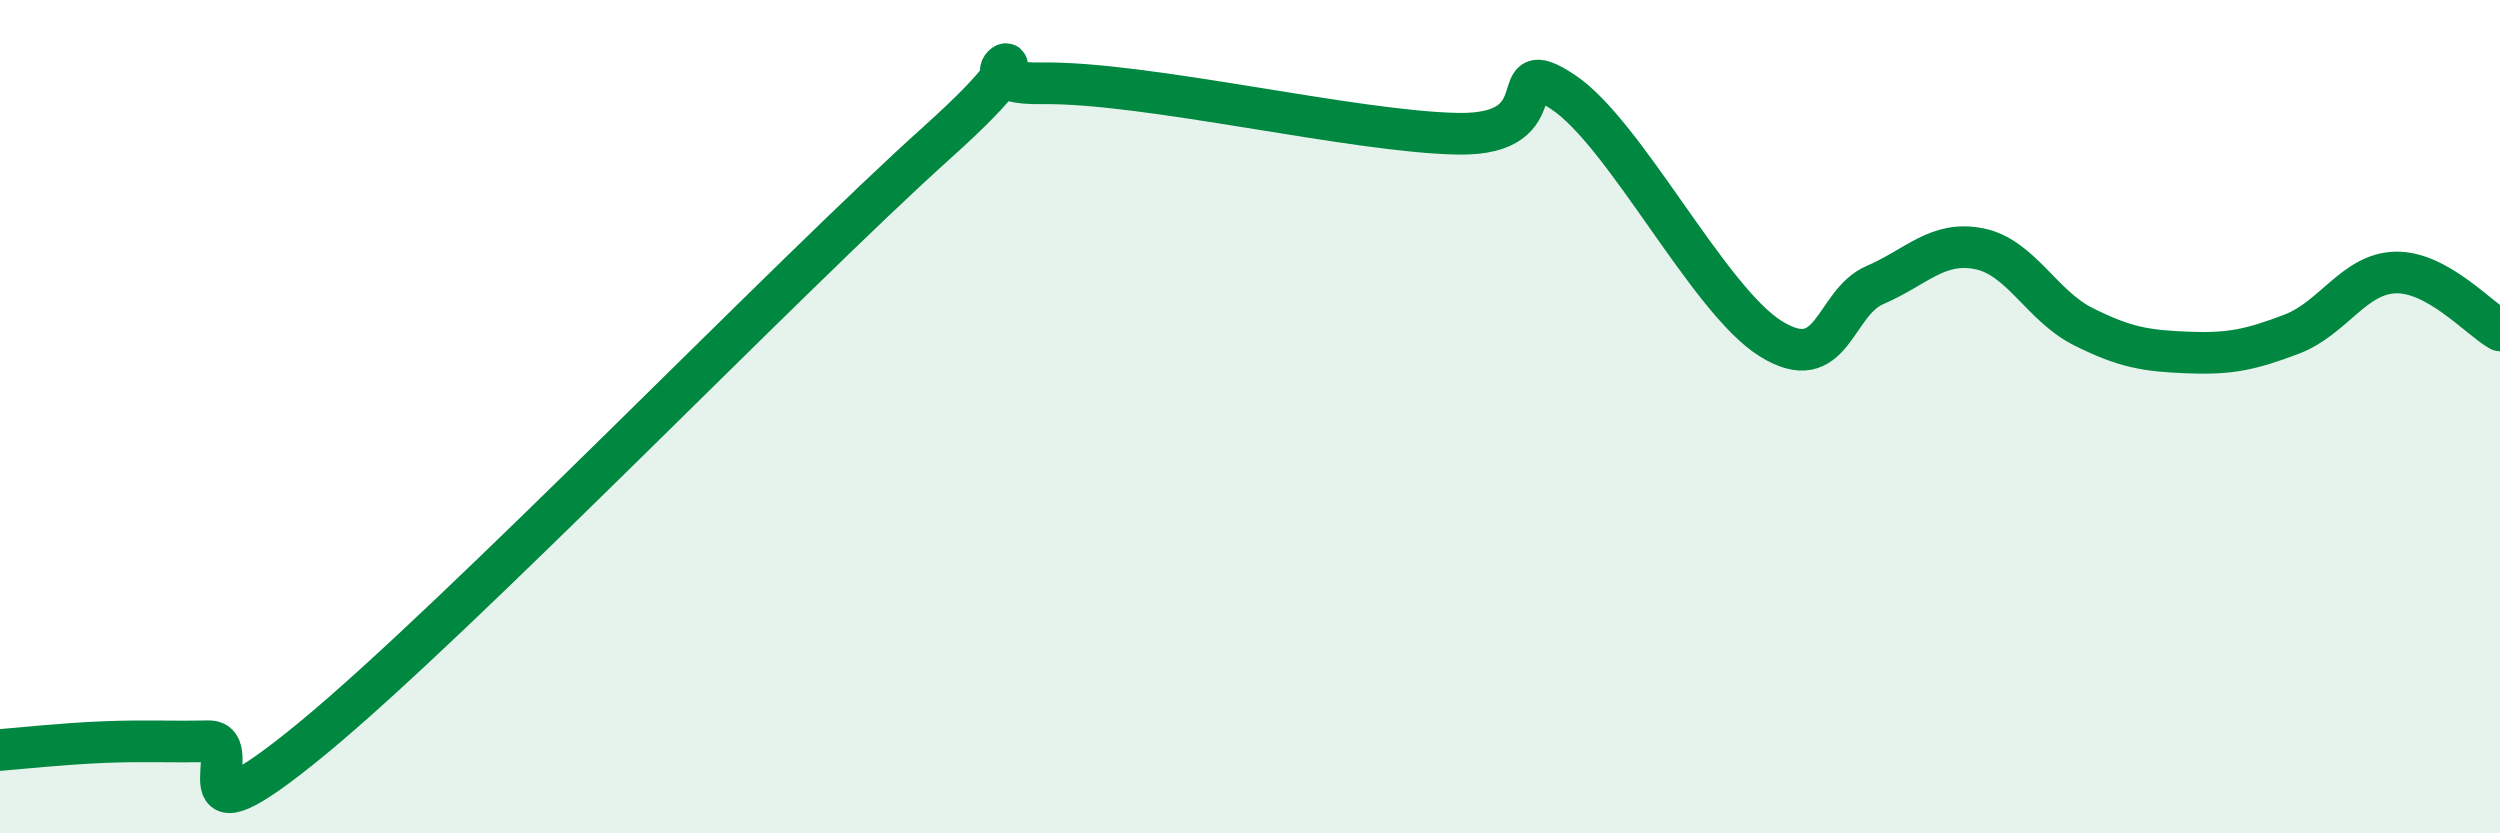 
    <svg width="60" height="20" viewBox="0 0 60 20" xmlns="http://www.w3.org/2000/svg">
      <path
        d="M 0,18 C 0.5,17.96 1.5,17.85 2.5,17.81 C 3.5,17.77 4,17.81 5,17.79 C 6,17.77 4,20.6 7.5,17.72 C 11,14.84 19,6.55 22.5,3.41 C 26,0.27 22.5,2.04 25,2 C 27.5,1.96 32.5,3.17 35,3.21 C 37.5,3.25 36,1.22 37.5,2.2 C 39,3.18 41,7.2 42.5,8.13 C 44,9.06 44,7.27 45,6.84 C 46,6.41 46.5,5.77 47.5,5.97 C 48.5,6.17 49,7.34 50,7.84 C 51,8.34 51.5,8.42 52.5,8.46 C 53.5,8.5 54,8.4 55,8.02 C 56,7.64 56.5,6.56 57.5,6.54 C 58.5,6.52 59.5,7.65 60,7.93L60 20L0 20Z"
        fill="#008740"
        opacity="0.1"
        stroke-linecap="round"
        stroke-linejoin="round"
      />
      <path
        d="M 0,18 C 0.5,17.96 1.5,17.85 2.5,17.81 C 3.5,17.77 4,17.81 5,17.79 C 6,17.77 4,20.6 7.5,17.72 C 11,14.84 19,6.55 22.5,3.41 C 26,0.27 22.5,2.04 25,2 C 27.5,1.96 32.5,3.17 35,3.21 C 37.5,3.25 36,1.22 37.5,2.2 C 39,3.18 41,7.2 42.5,8.13 C 44,9.06 44,7.27 45,6.84 C 46,6.41 46.5,5.77 47.5,5.97 C 48.5,6.17 49,7.34 50,7.84 C 51,8.34 51.5,8.42 52.5,8.46 C 53.5,8.5 54,8.4 55,8.02 C 56,7.64 56.5,6.56 57.5,6.54 C 58.5,6.52 59.5,7.65 60,7.93"
        stroke="#008740"
        stroke-width="1"
        fill="none"
        stroke-linecap="round"
        stroke-linejoin="round"
      />
    </svg>
  